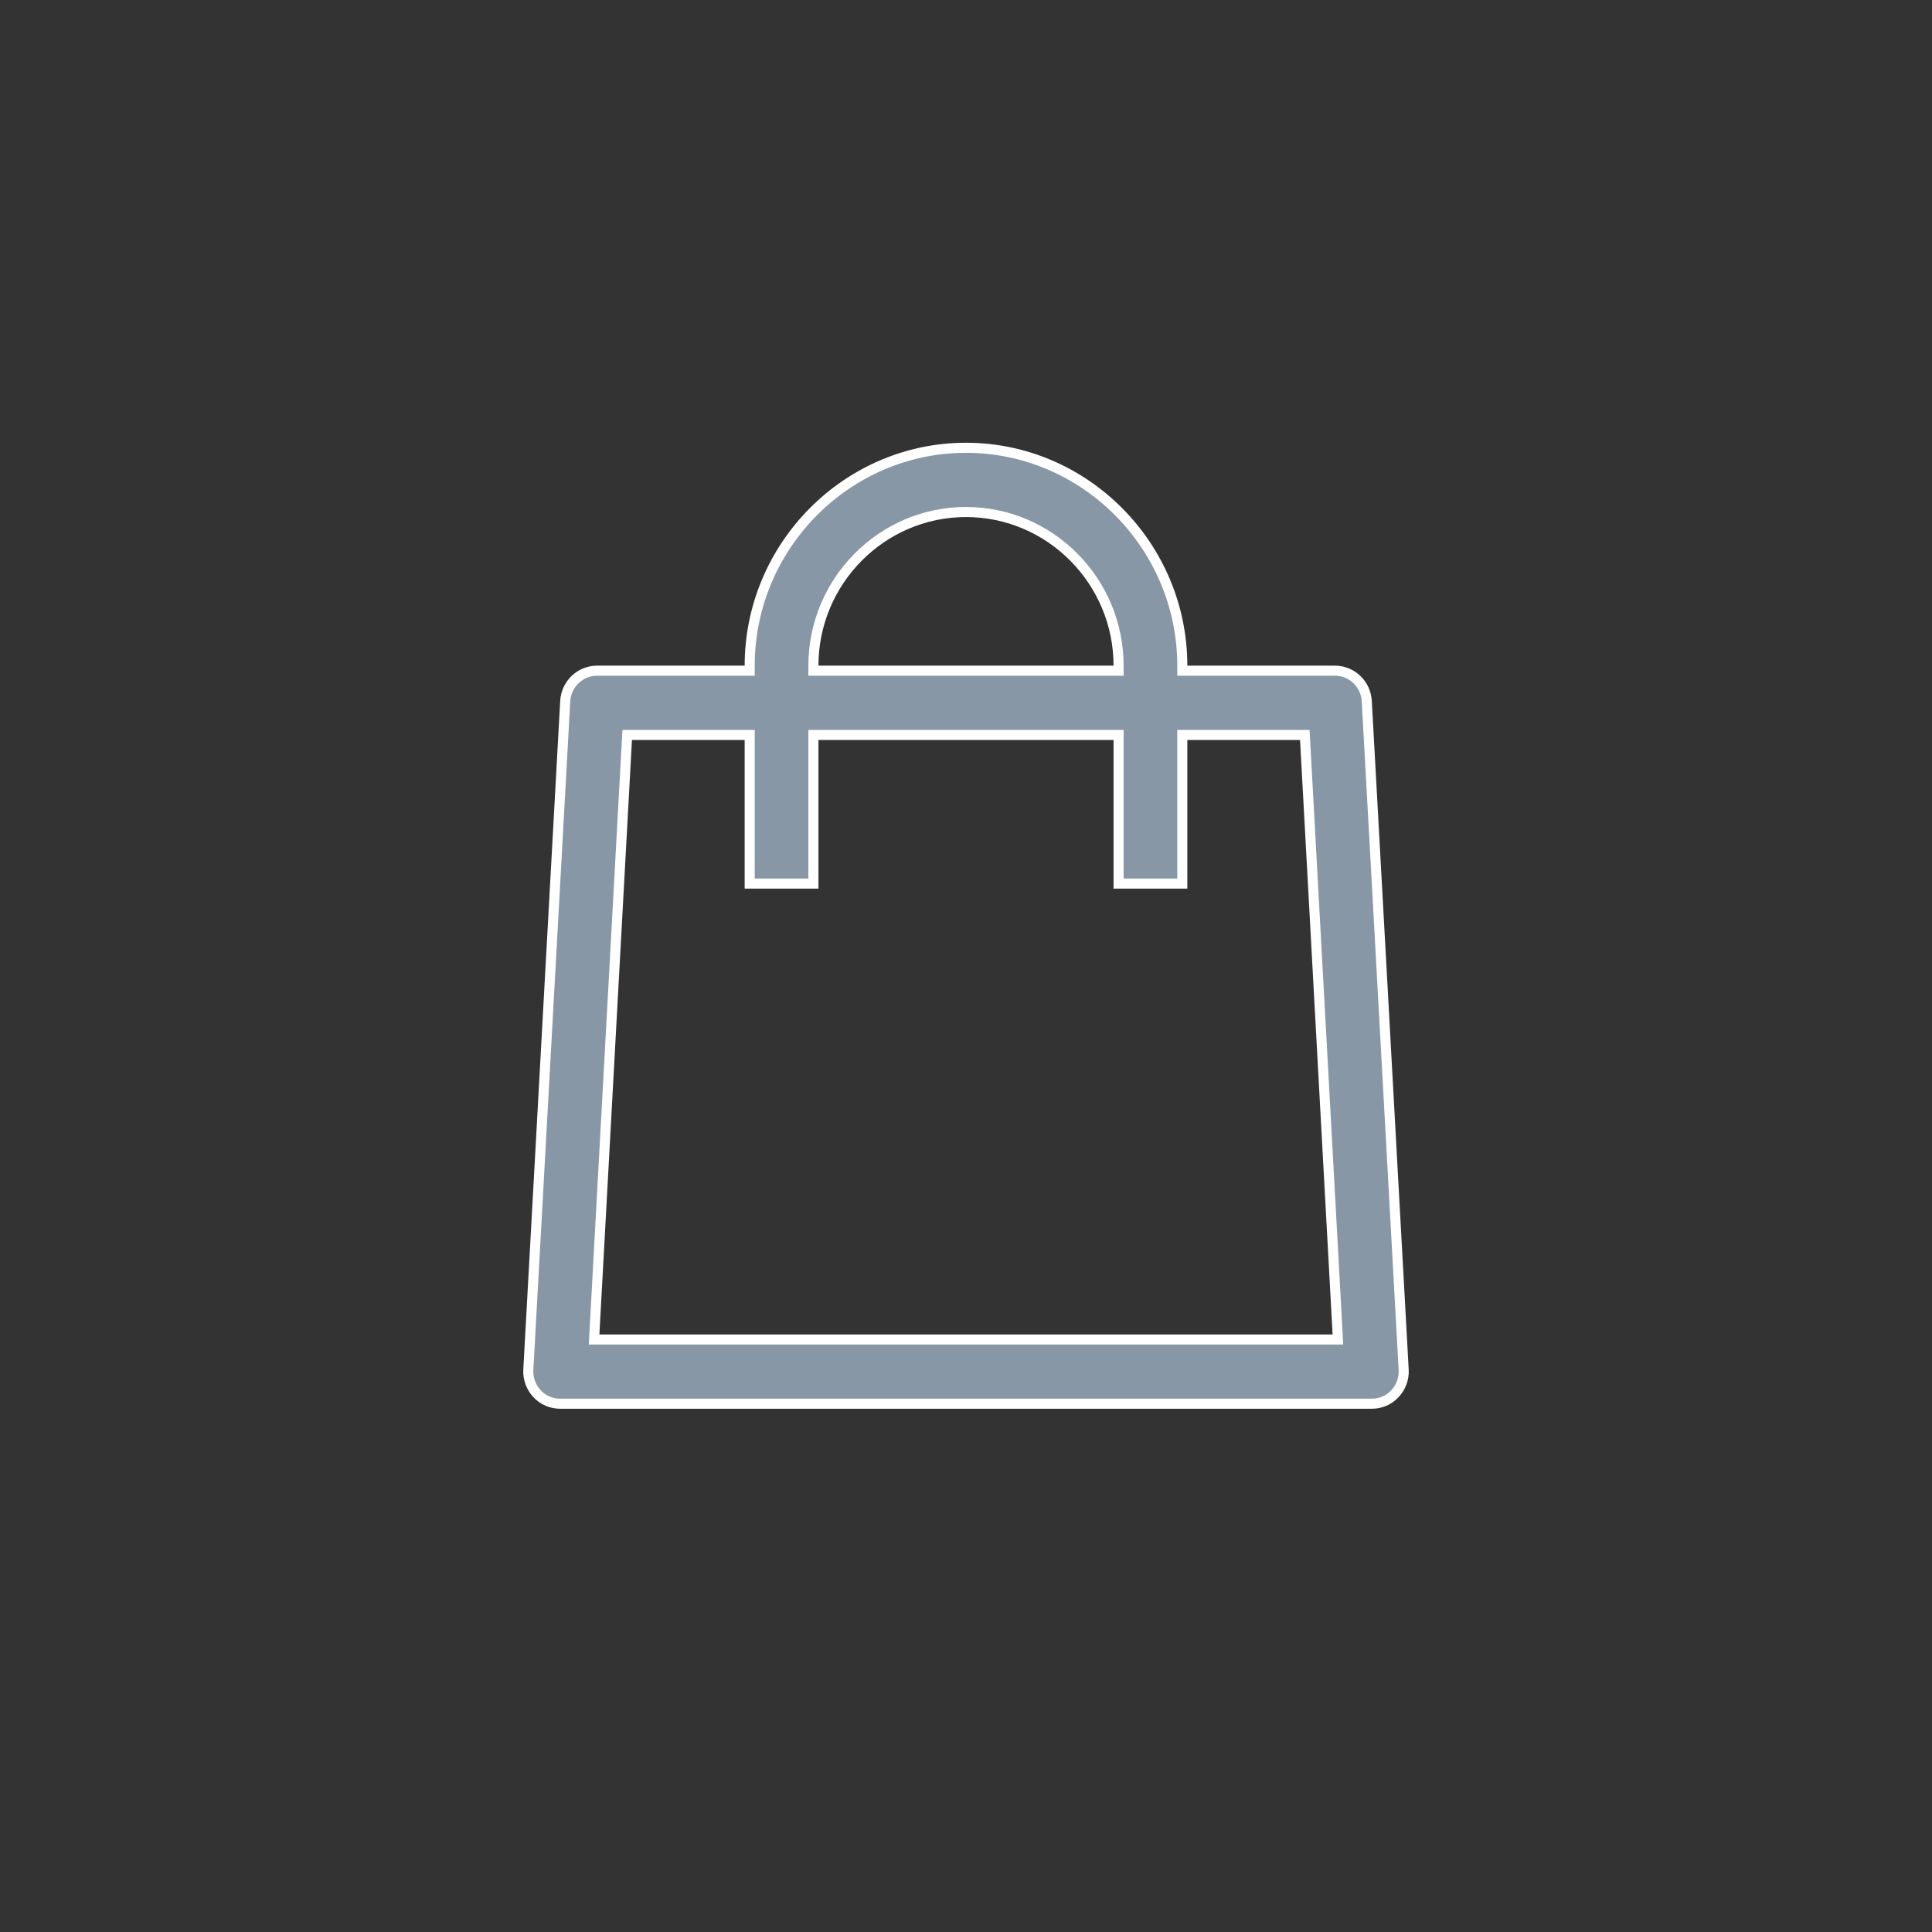 <svg width="48" height="48" viewBox="0 0 48 48" fill="none" xmlns="http://www.w3.org/2000/svg">
<rect x="0" y="0" width="48" height="48" fill="#333333" stroke="none"/>
<path d="M18.501 16.663H18.626V16.538C18.626 13.563 21.048 11.125 24 11.125C26.952 11.125 29.374 13.563 29.374 16.538V16.663H29.499H33.166C33.585 16.663 33.932 16.993 33.957 17.418C33.957 17.418 33.957 17.418 33.957 17.418L34.874 34.033L34.874 34.033C34.886 34.252 34.805 34.47 34.657 34.625L34.656 34.627C34.509 34.787 34.299 34.875 34.082 34.875H13.918C13.701 34.875 13.491 34.787 13.344 34.627L13.344 34.627L13.342 34.625C13.195 34.47 13.114 34.252 13.126 34.033L13.126 34.033L14.043 17.418C14.043 17.418 14.043 17.418 14.043 17.418C14.068 16.993 14.415 16.663 14.835 16.663H18.501ZM27.666 16.663H27.791V16.538C27.791 14.437 26.089 12.721 24 12.721C21.911 12.721 20.209 14.437 20.209 16.538V16.663H20.334H27.666ZM15.701 18.26H15.583L15.576 18.378L14.767 33.147L14.76 33.279H14.892H33.108H33.24L33.233 33.147L32.424 18.378L32.417 18.26H32.299H29.499H29.374V18.385V21.952H27.791V18.385V18.26H27.666H20.334H20.209V18.385V21.952H18.626V18.385V18.26H18.501H15.701Z" fill="#8797A5" stroke="white" stroke-width="0.25"/>
</svg>
